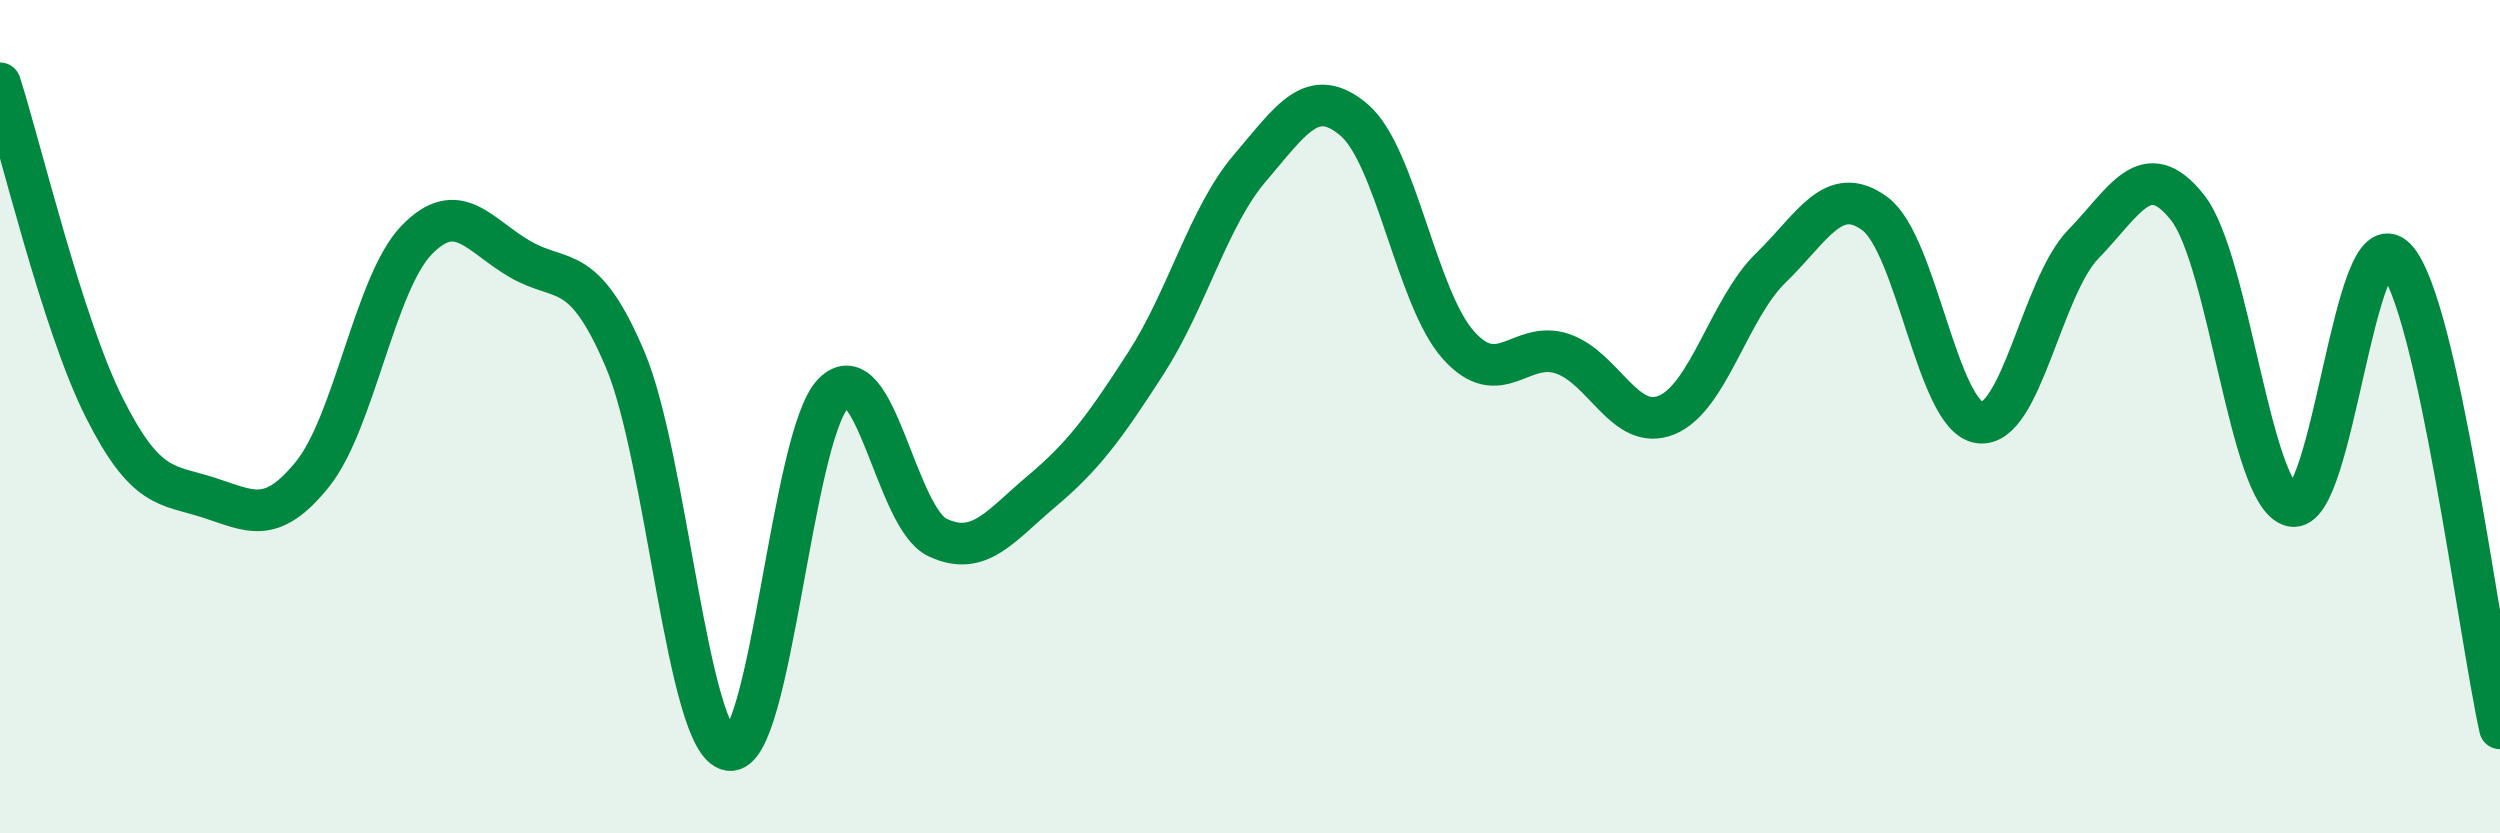 
    <svg width="60" height="20" viewBox="0 0 60 20" xmlns="http://www.w3.org/2000/svg">
      <path
        d="M 0,2 C 0.5,3.56 1.5,7.79 2.5,9.78 C 3.5,11.77 4,11.62 5,11.94 C 6,12.26 6.5,12.62 7.5,11.38 C 8.5,10.14 9,6.79 10,5.76 C 11,4.73 11.5,5.66 12.5,6.23 C 13.5,6.8 14,6.27 15,8.62 C 16,10.97 16.5,17.84 17.5,18 C 18.5,18.16 19,10.46 20,9.44 C 21,8.42 21.5,12.43 22.5,12.9 C 23.5,13.37 24,12.63 25,11.79 C 26,10.95 26.5,10.27 27.5,8.72 C 28.5,7.17 29,5.2 30,4.03 C 31,2.86 31.5,2.03 32.5,2.88 C 33.5,3.73 34,7.16 35,8.28 C 36,9.4 36.5,8.15 37.5,8.49 C 38.5,8.83 39,10.37 40,9.96 C 41,9.55 41.5,7.4 42.5,6.43 C 43.5,5.46 44,4.39 45,5.13 C 46,5.87 46.5,9.99 47.5,10.14 C 48.5,10.29 49,6.89 50,5.86 C 51,4.83 51.5,3.72 52.5,4.98 C 53.5,6.24 54,11.89 55,12.14 C 56,12.39 56.5,5.14 57.5,6.21 C 58.5,7.28 59.5,15.23 60,17.48L60 20L0 20Z"
        fill="#008740"
        opacity="0.1"
        stroke-linecap="round"
        stroke-linejoin="round"
      />
      <path
        d="M 0,2 C 0.5,3.56 1.5,7.79 2.5,9.78 C 3.5,11.77 4,11.62 5,11.94 C 6,12.26 6.5,12.62 7.5,11.38 C 8.5,10.14 9,6.79 10,5.76 C 11,4.73 11.5,5.66 12.5,6.23 C 13.5,6.8 14,6.27 15,8.62 C 16,10.97 16.5,17.84 17.5,18 C 18.5,18.16 19,10.46 20,9.44 C 21,8.42 21.5,12.43 22.5,12.9 C 23.5,13.37 24,12.63 25,11.79 C 26,10.95 26.5,10.27 27.5,8.72 C 28.5,7.17 29,5.2 30,4.03 C 31,2.86 31.5,2.03 32.5,2.88 C 33.5,3.73 34,7.16 35,8.28 C 36,9.4 36.5,8.15 37.5,8.49 C 38.5,8.83 39,10.37 40,9.96 C 41,9.55 41.5,7.4 42.5,6.43 C 43.5,5.46 44,4.39 45,5.13 C 46,5.87 46.5,9.99 47.5,10.14 C 48.5,10.29 49,6.89 50,5.86 C 51,4.83 51.5,3.72 52.5,4.98 C 53.5,6.24 54,11.89 55,12.14 C 56,12.39 56.5,5.14 57.5,6.21 C 58.5,7.28 59.5,15.23 60,17.48"
        stroke="#008740"
        stroke-width="1"
        fill="none"
        stroke-linecap="round"
        stroke-linejoin="round"
      />
    </svg>
  